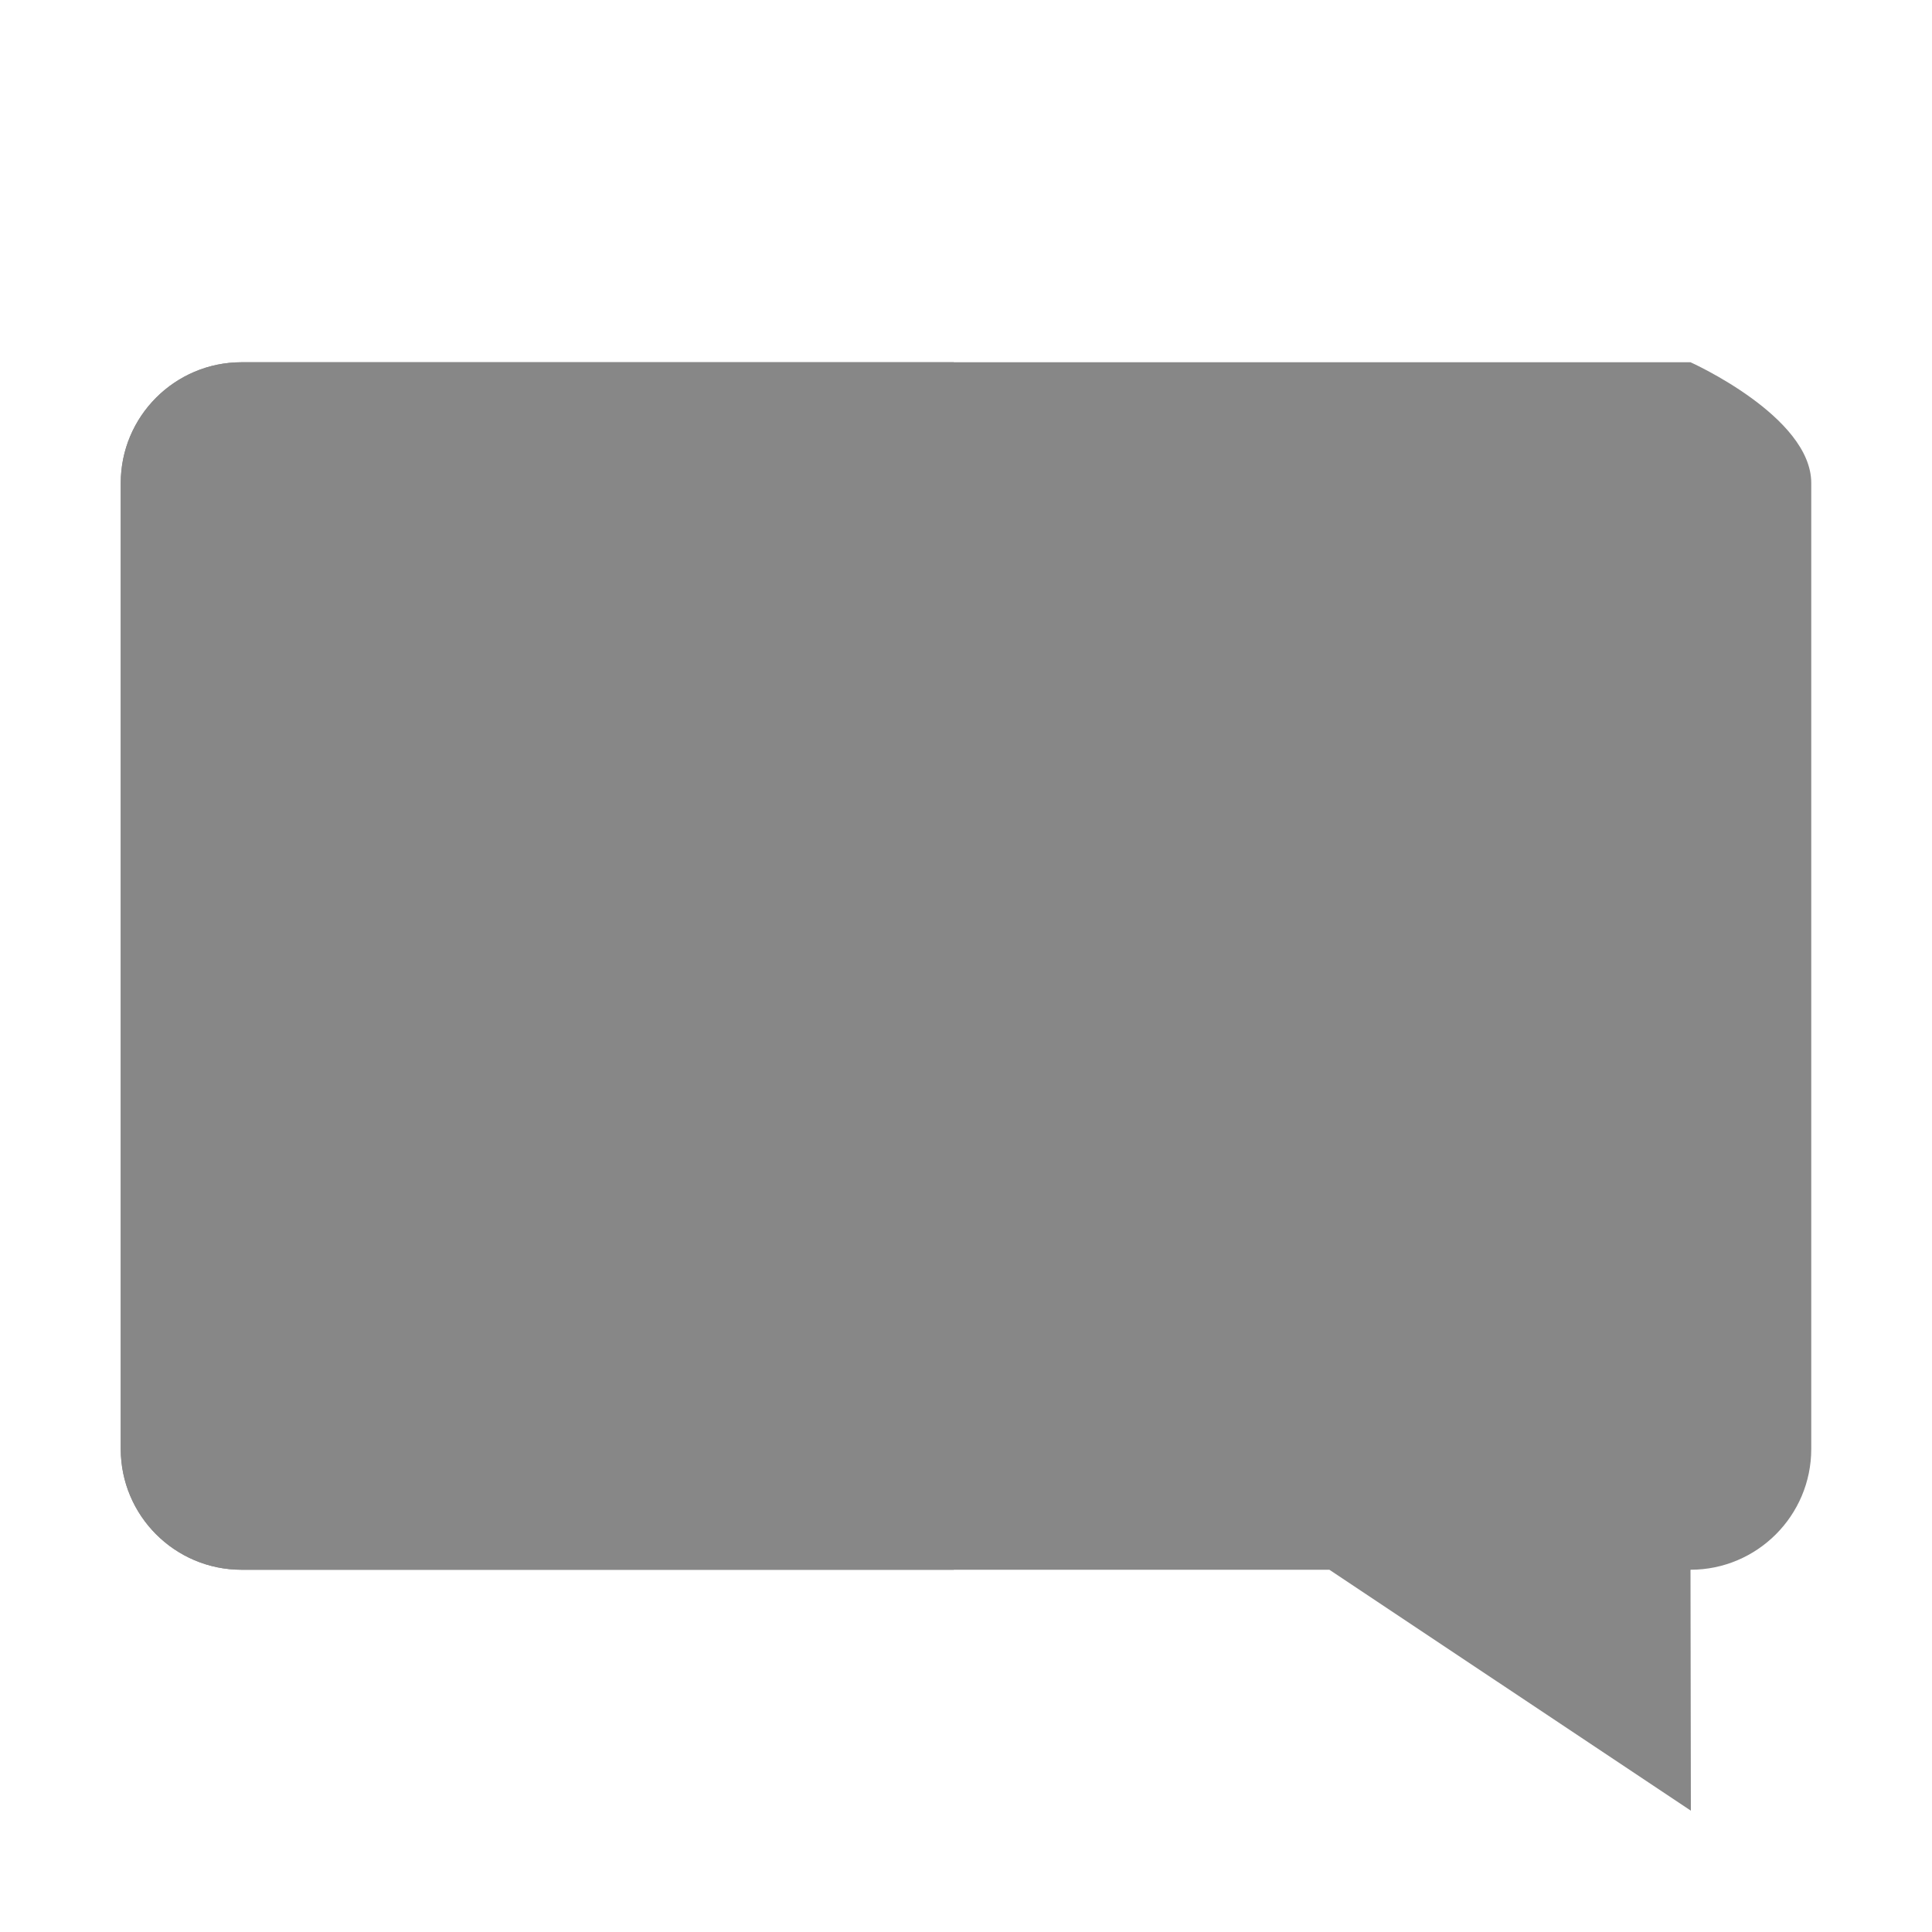 <?xml version="1.0" encoding="utf-8"?>
<svg width="800" height="800" viewBox="0 0 1024 1024" xmlns="http://www.w3.org/2000/svg">

  <defs>
    <mask id="holes" maskUnits="userSpaceOnUse" x="0" y="0" width="1024" height="1024">
      <rect x="0" y="0" width="1024" height="1024" fill="white"/>
      <!-- три чорні кола = прозорі отвори -->
      <circle cx="256" cy="512" r="64" fill="black"/>
      <circle cx="512" cy="512" r="64" fill="black"/>
      <circle cx="768" cy="512" r="64" fill="black"/>
    </mask>
  </defs>

  <g mask="url(#holes)">
    <path d="M896 192H128c-35.3 0-64 28.7-64 64v512c0 35.3 28.7 64 64 64h576.6l191.6 127.7L896 832c35.3 0 64-28.7 64-64V256c0-35.3-64-64-64-64z" fill="#878787"/>
    <path d="M640 512c0-125.4-51.5-238.7-134.5-320H128c-35.3 0-64 28.7-64 64v512c0 35.3 28.7 64 64 64h377.5c83-81.3 134.5-194.6 134.5-320z" fill="#878787"/>
  </g>

</svg>
